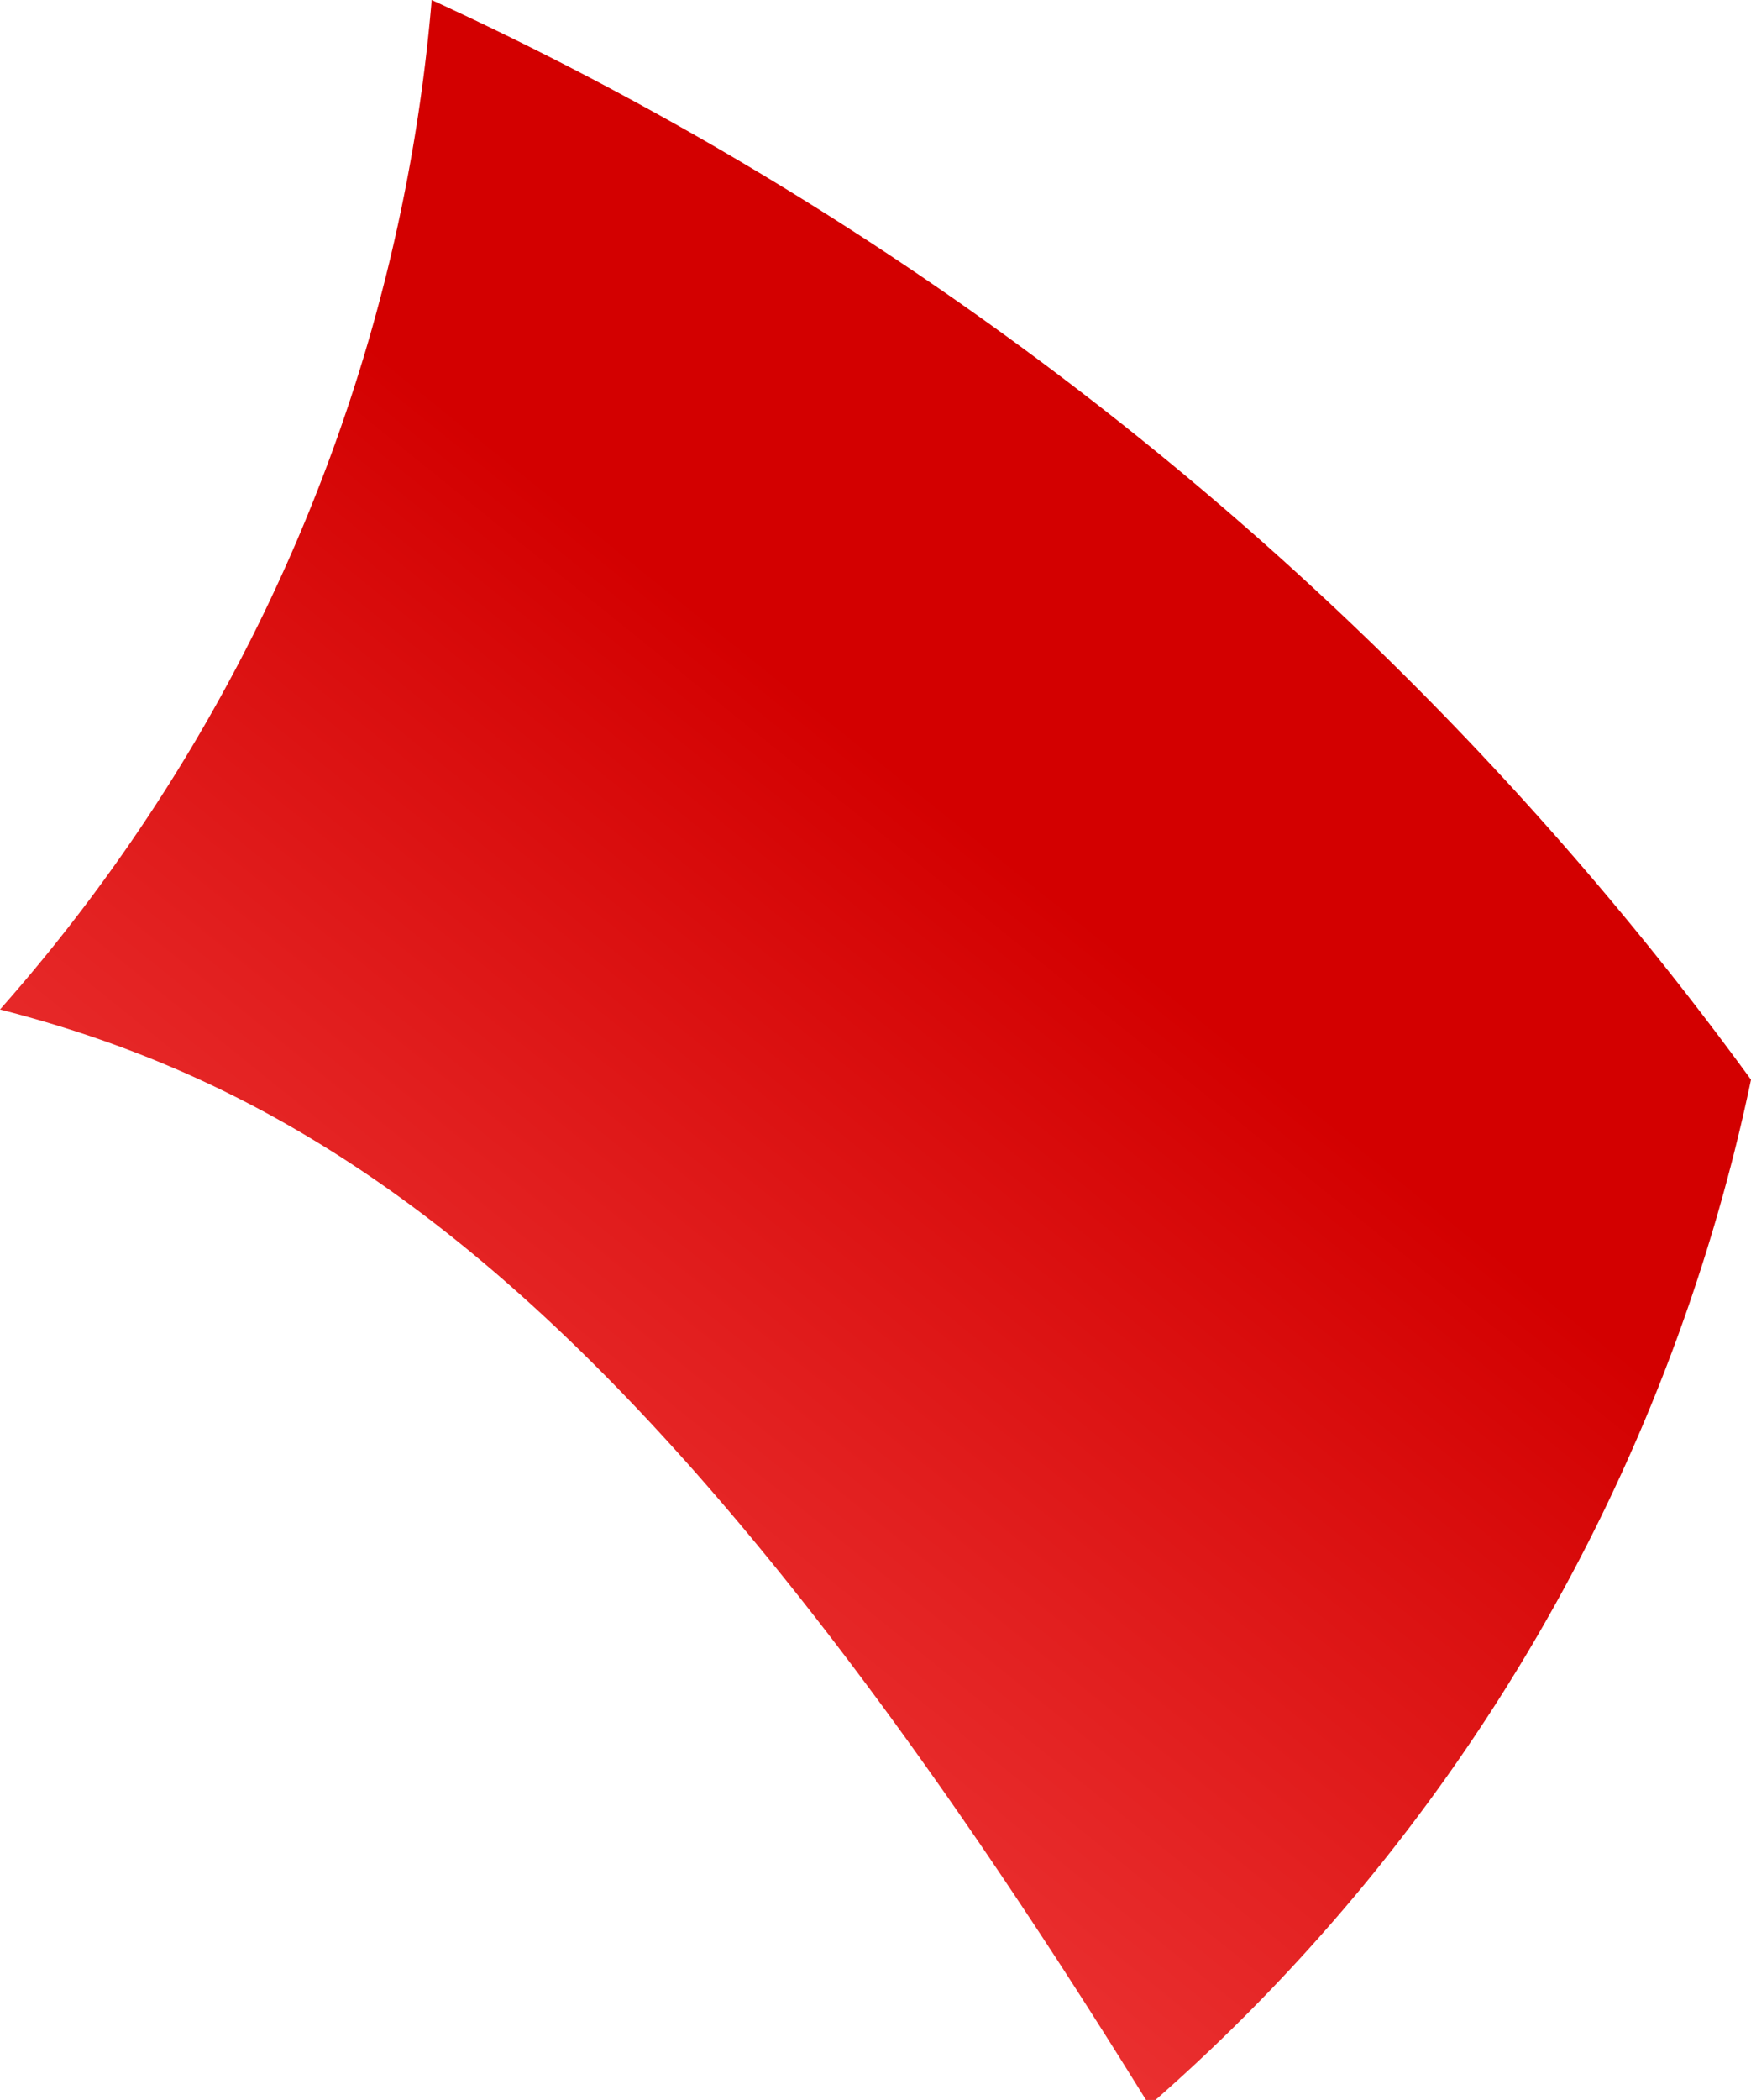 <svg id="Layer_1" data-name="Layer 1" xmlns="http://www.w3.org/2000/svg" xmlns:xlink="http://www.w3.org/1999/xlink" viewBox="0 0 6.49 7.78"><defs><style>.cls-1{fill:url(#linear-gradient);}</style><linearGradient id="linear-gradient" x1="-1579.43" y1="508.3" x2="-1575.01" y2="508.83" gradientTransform="matrix(0.8, -1.28, 1.28, 0.8, 1286.87, -2007.17)" gradientUnits="userSpaceOnUse"><stop offset="0" stop-color="#ff5c5c"/><stop offset="0.3" stop-color="#f44444"/><stop offset="0.93" stop-color="#d60707"/><stop offset="1" stop-color="#d30000"/></linearGradient></defs><path class="cls-1" d="M680.06,421c1.33.34,2.51,1.23,4.26,4.06a6.92,6.92,0,0,0,2.23-3.8,12.51,12.51,0,0,0-4.89-4A6.46,6.46,0,0,1,680.06,421Z" transform="translate(-680.06 -417.26)"/></svg>
